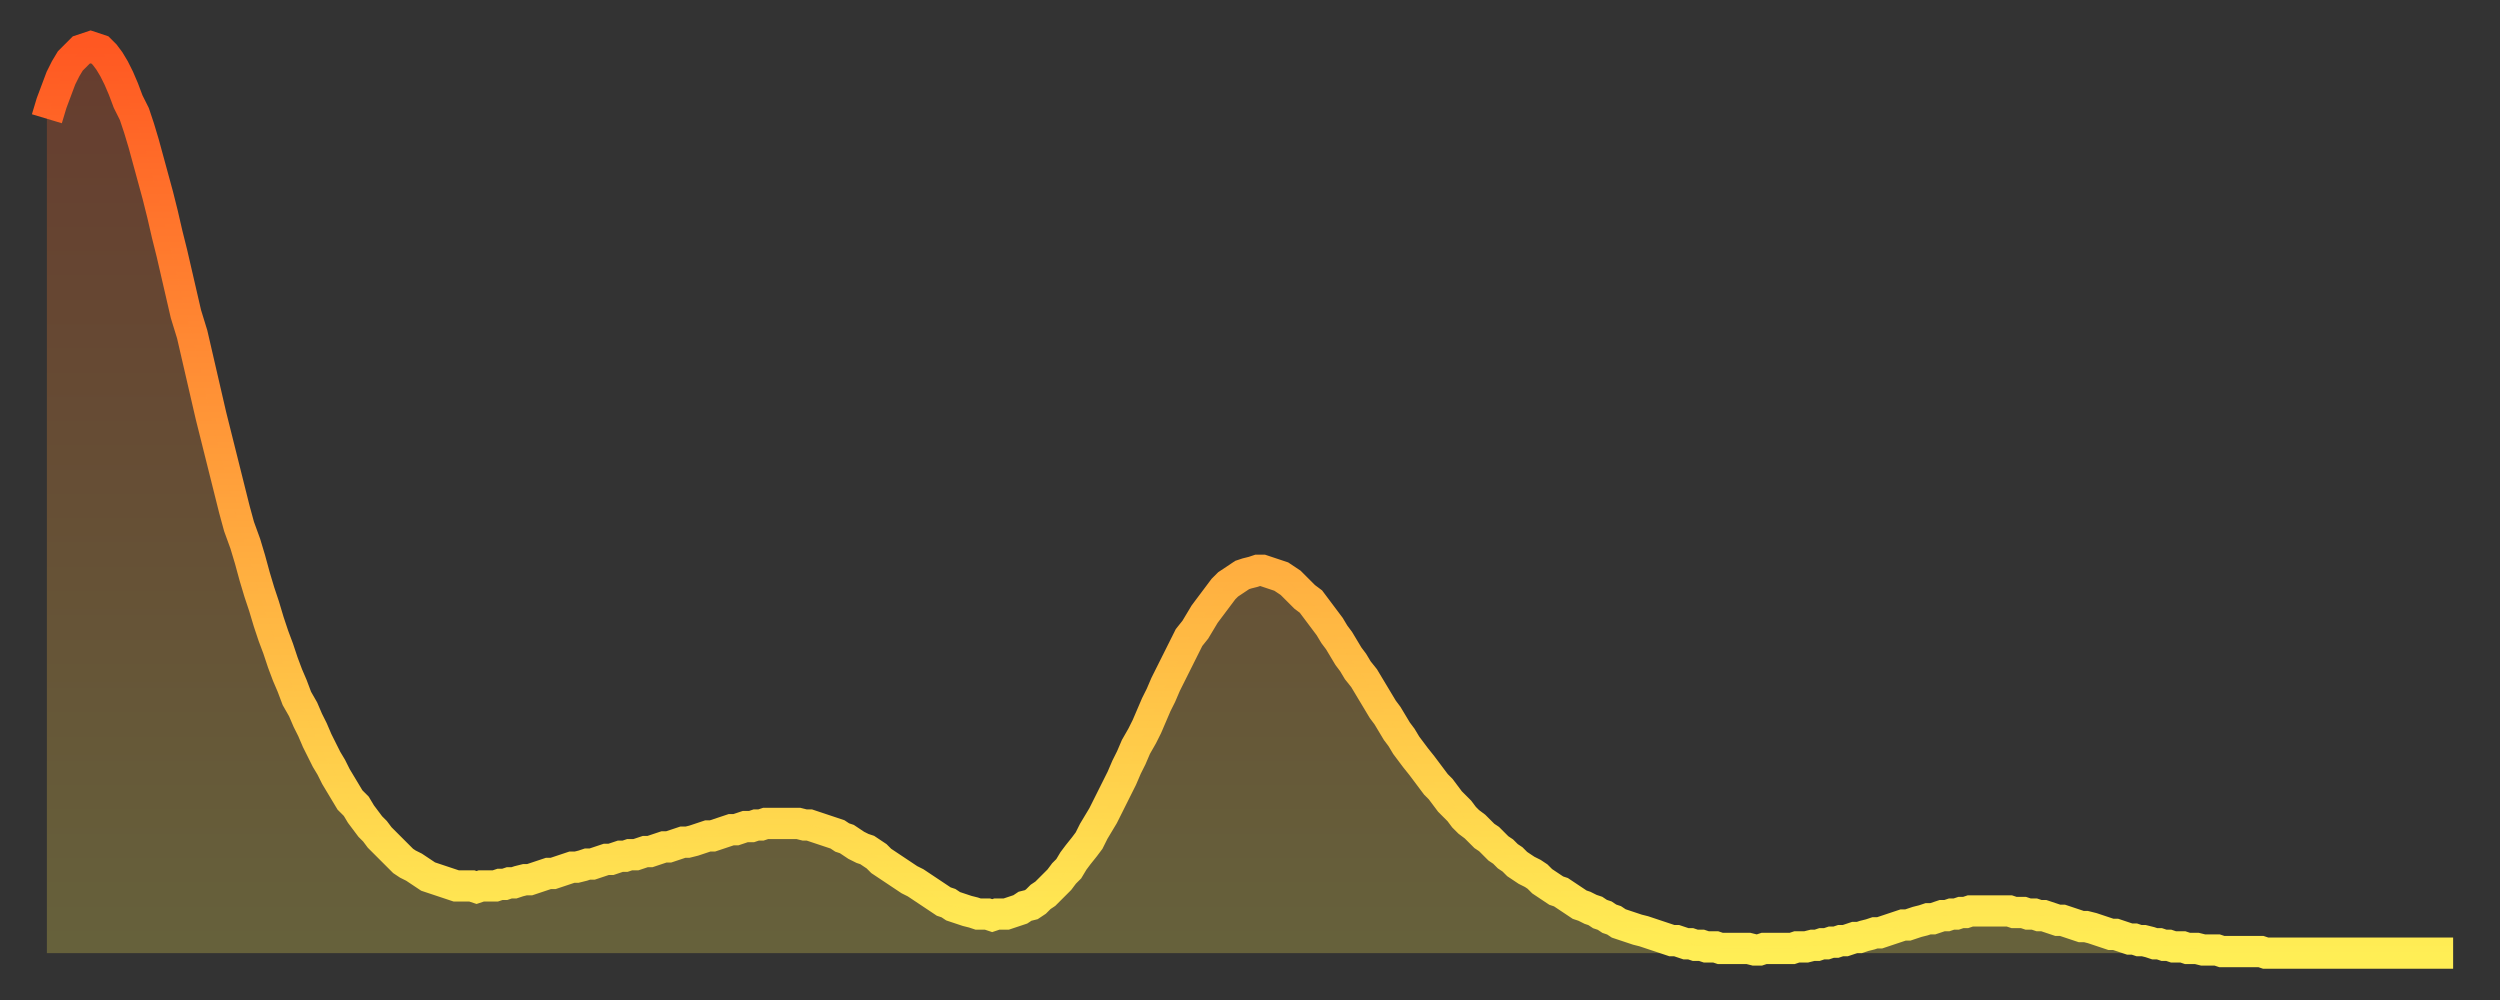 <?xml version="1.0" encoding="utf-8" ?>
<svg baseProfile="full" height="64" version="1.1" width="160" xmlns="http://www.w3.org/2000/svg" xmlns:ev="http://www.w3.org/2001/xml-events" xmlns:xlink="http://www.w3.org/1999/xlink"><rect width="100%" height="100%" fill="#333333" stroke="none"/><defs><linearGradient id="id476144" x1="0" x2="0" y1="0" y2="1"><stop offset="0%" stop-color="#ff5822" /><stop offset="50%" stop-color="#ffa33c" /><stop offset="100%" stop-color="#ffee55" /></linearGradient></defs><g transform="translate(3,3)"><g><path d="M 0.0 4.6 0.3 3.6 0.6 2.8 0.9 2.0 1.2 1.4 1.5 0.9 1.9 0.5 2.2 0.2 2.5 0.1 2.8 0.0 3.1 0.1 3.4 0.2 3.7 0.5 4.0 0.9 4.3 1.4 4.6 2.0 4.9 2.7 5.2 3.5 5.6 4.3 5.9 5.2 6.2 6.2 6.5 7.3 6.8 8.4 7.1 9.5 7.4 10.7 7.7 12.0 8.0 13.2 8.3 14.5 8.6 15.8 8.9 17.1 9.3 18.4 9.6 19.7 9.9 21.0 10.2 22.3 10.5 23.6 10.8 24.8 11.1 26.0 11.4 27.2 11.7 28.4 12.0 29.6 12.3 30.7 12.7 31.8 13.0 32.8 13.3 33.9 13.6 34.9 13.9 35.8 14.2 36.8 14.5 37.7 14.8 38.5 15.1 39.4 15.4 40.2 15.7 40.9 16.0 41.7 16.4 42.4 16.7 43.1 17.0 43.7 17.3 44.4 17.6 45.0 17.9 45.6 18.2 46.1 18.5 46.7 18.8 47.2 19.1 47.7 19.4 48.2 19.8 48.6 20.1 49.1 20.4 49.5 20.7 49.9 21.0 50.2 21.3 50.6 21.6 50.9 21.9 51.2 22.2 51.5 22.5 51.8 22.8 52.1 23.1 52.3 23.5 52.5 23.8 52.7 24.1 52.9 24.4 53.1 24.7 53.2 25.0 53.3 25.3 53.4 25.6 53.5 25.9 53.6 26.2 53.7 26.5 53.7 26.8 53.7 27.2 53.7 27.5 53.8 27.8 53.7 28.1 53.7 28.4 53.7 28.7 53.7 29.0 53.6 29.3 53.6 29.6 53.5 29.9 53.5 30.2 53.4 30.6 53.3 30.9 53.3 31.2 53.2 31.5 53.1 31.8 53.0 32.1 52.9 32.4 52.9 32.7 52.8 33.0 52.7 33.3 52.6 33.6 52.5 33.9 52.5 34.3 52.4 34.6 52.3 34.9 52.3 35.2 52.2 35.5 52.1 35.8 52.0 36.1 52.0 36.4 51.9 36.7 51.8 37.0 51.8 37.3 51.7 37.7 51.7 38.0 51.6 38.3 51.5 38.6 51.5 38.9 51.4 39.2 51.3 39.5 51.2 39.8 51.2 40.1 51.1 40.4 51.0 40.7 50.9 41.0 50.9 41.4 50.8 41.7 50.7 42.0 50.6 42.3 50.5 42.6 50.5 42.9 50.4 43.2 50.3 43.5 50.2 43.8 50.1 44.1 50.1 44.4 50.0 44.7 49.9 45.1 49.9 45.4 49.8 45.7 49.8 46.0 49.7 46.3 49.7 46.6 49.7 46.9 49.7 47.2 49.7 47.5 49.7 47.8 49.7 48.1 49.7 48.5 49.8 48.8 49.8 49.1 49.9 49.4 50.0 49.7 50.1 50.0 50.2 50.3 50.3 50.6 50.4 50.9 50.6 51.2 50.7 51.5 50.9 51.8 51.1 52.2 51.3 52.5 51.4 52.8 51.6 53.1 51.8 53.4 52.1 53.7 52.3 54.0 52.5 54.3 52.7 54.6 52.9 54.9 53.1 55.2 53.3 55.6 53.5 55.9 53.7 56.2 53.9 56.5 54.1 56.8 54.3 57.1 54.5 57.4 54.7 57.7 54.8 58.0 55.0 58.3 55.1 58.6 55.2 58.9 55.3 59.3 55.4 59.6 55.5 59.9 55.5 60.2 55.5 60.5 55.6 60.8 55.5 61.1 55.5 61.4 55.5 61.7 55.4 62.0 55.3 62.3 55.2 62.6 55.0 63.0 54.9 63.3 54.7 63.6 54.4 63.9 54.2 64.2 53.9 64.5 53.6 64.8 53.3 65.1 52.9 65.4 52.6 65.7 52.1 66.0 51.7 66.4 51.2 66.7 50.8 67.0 50.2 67.3 49.7 67.6 49.2 67.9 48.6 68.2 48.0 68.5 47.4 68.8 46.8 69.1 46.1 69.4 45.5 69.7 44.8 70.1 44.1 70.4 43.5 70.7 42.8 71.0 42.1 71.3 41.5 71.6 40.8 71.9 40.2 72.2 39.6 72.5 39.0 72.8 38.4 73.1 37.8 73.5 37.3 73.8 36.8 74.1 36.3 74.4 35.9 74.7 35.5 75.0 35.1 75.3 34.7 75.6 34.4 75.9 34.2 76.2 34.0 76.5 33.8 76.8 33.7 77.2 33.6 77.5 33.5 77.8 33.5 78.1 33.6 78.4 33.7 78.7 33.8 79.0 33.9 79.3 34.1 79.6 34.3 79.9 34.6 80.2 34.9 80.5 35.2 80.9 35.5 81.2 35.9 81.5 36.3 81.8 36.7 82.1 37.1 82.4 37.6 82.7 38.0 83.0 38.5 83.3 39.0 83.6 39.4 83.9 39.9 84.3 40.4 84.6 40.9 84.9 41.4 85.2 41.9 85.5 42.4 85.8 42.8 86.1 43.3 86.4 43.8 86.7 44.2 87.0 44.7 87.3 45.1 87.6 45.5 88.0 46.0 88.3 46.4 88.6 46.8 88.9 47.2 89.2 47.5 89.5 47.9 89.8 48.3 90.1 48.6 90.4 48.9 90.7 49.3 91.0 49.6 91.4 49.9 91.7 50.2 92.0 50.5 92.3 50.7 92.6 51.0 92.9 51.3 93.2 51.5 93.5 51.8 93.8 52.0 94.1 52.3 94.4 52.5 94.7 52.7 95.1 52.9 95.4 53.1 95.7 53.4 96.0 53.6 96.3 53.8 96.6 54.0 96.9 54.1 97.2 54.3 97.5 54.5 97.8 54.7 98.1 54.9 98.4 55.0 98.8 55.2 99.1 55.3 99.4 55.5 99.7 55.6 100.0 55.8 100.3 55.9 100.6 56.1 100.9 56.2 101.2 56.3 101.5 56.4 101.8 56.5 102.2 56.6 102.5 56.7 102.8 56.8 103.1 56.9 103.4 57.0 103.7 57.1 104.0 57.2 104.3 57.2 104.6 57.3 104.9 57.4 105.2 57.4 105.5 57.5 105.9 57.5 106.2 57.6 106.5 57.6 106.8 57.6 107.1 57.7 107.4 57.7 107.7 57.7 108.0 57.7 108.3 57.7 108.6 57.7 108.9 57.7 109.3 57.8 109.6 57.8 109.9 57.7 110.2 57.7 110.5 57.7 110.8 57.7 111.1 57.7 111.4 57.7 111.7 57.7 112.0 57.6 112.3 57.6 112.6 57.6 113.0 57.5 113.3 57.5 113.6 57.4 113.9 57.4 114.2 57.3 114.5 57.3 114.8 57.2 115.1 57.2 115.4 57.1 115.7 57.0 116.0 57.0 116.3 56.9 116.7 56.8 117.0 56.7 117.3 56.7 117.6 56.6 117.9 56.5 118.2 56.4 118.5 56.3 118.8 56.2 119.1 56.2 119.4 56.1 119.7 56.0 120.1 55.9 120.4 55.8 120.7 55.8 121.0 55.7 121.3 55.6 121.6 55.6 121.9 55.5 122.2 55.5 122.5 55.4 122.8 55.4 123.1 55.3 123.4 55.3 123.8 55.3 124.1 55.3 124.4 55.3 124.7 55.3 125.0 55.3 125.3 55.3 125.6 55.3 125.9 55.4 126.2 55.4 126.5 55.4 126.8 55.5 127.2 55.5 127.5 55.6 127.8 55.6 128.1 55.7 128.4 55.8 128.7 55.9 129.0 55.9 129.3 56.0 129.6 56.1 129.9 56.2 130.2 56.3 130.5 56.3 130.9 56.4 131.2 56.5 131.5 56.6 131.8 56.7 132.1 56.8 132.4 56.8 132.7 56.9 133.0 57.0 133.3 57.1 133.6 57.1 133.9 57.2 134.2 57.2 134.6 57.3 134.9 57.4 135.2 57.4 135.5 57.5 135.8 57.5 136.1 57.6 136.4 57.6 136.7 57.6 137.0 57.7 137.3 57.7 137.6 57.7 138.0 57.8 138.3 57.8 138.6 57.8 138.9 57.8 139.2 57.9 139.5 57.9 139.8 57.9 140.1 57.9 140.4 57.9 140.7 57.9 141.0 57.9 141.3 57.9 141.7 57.9 142.0 58.0 142.3 58.0 142.6 58.0 142.9 58.0 143.2 58.0 143.5 58.0 143.8 58.0 144.1 58.0 144.4 58.0 144.7 58.0 145.1 58.0 145.4 58.0 145.7 58.0 146.0 58.0 146.3 58.0 146.6 58.0 146.9 58.0 147.2 58.0 147.5 58.0 147.8 58.0 148.1 58.0 148.4 58.0 148.8 58.0 149.1 58.0 149.4 58.0 149.7 58.0 150.0 58.0 150.3 58.0 150.6 58.0 150.9 58.0 151.2 58.0 151.5 58.0 151.8 58.0 152.1 58.0 152.5 58.0 152.8 58.0 153.1 58.0 153.4 58.0 153.7 58.0 154.0 58.0" fill="none" id="graph-curve" opacity="1" stroke="url(#id476144)" stroke-width="2" /><path d="M 0 58 L 0.0 4.6 0.3 3.6 0.6 2.8 0.9 2.0 1.2 1.4 1.5 0.9 1.9 0.5 2.2 0.2 2.5 0.1 2.8 0.0 3.1 0.1 3.4 0.2 3.7 0.5 4.0 0.9 4.3 1.4 4.6 2.0 4.9 2.7 5.2 3.5 5.6 4.3 5.9 5.2 6.2 6.2 6.5 7.3 6.8 8.4 7.1 9.5 7.4 10.7 7.7 12.0 8.0 13.2 8.3 14.5 8.6 15.8 8.9 17.1 9.3 18.4 9.6 19.7 9.9 21.0 10.2 22.3 10.5 23.6 10.8 24.8 11.1 26.0 11.4 27.2 11.7 28.4 12.0 29.6 12.3 30.7 12.7 31.8 13.0 32.8 13.3 33.9 13.6 34.9 13.9 35.8 14.2 36.8 14.5 37.7 14.8 38.5 15.1 39.4 15.4 40.2 15.7 40.9 16.0 41.7 16.4 42.4 16.7 43.1 17.0 43.7 17.3 44.4 17.6 45.0 17.9 45.6 18.2 46.1 18.5 46.7 18.8 47.2 19.1 47.7 19.4 48.2 19.8 48.6 20.1 49.1 20.4 49.5 20.7 49.9 21.0 50.2 21.3 50.6 21.6 50.9 21.9 51.2 22.2 51.5 22.5 51.8 22.8 52.1 23.1 52.3 23.5 52.5 23.8 52.7 24.1 52.9 24.4 53.1 24.7 53.2 25.0 53.3 25.3 53.4 25.6 53.5 25.9 53.6 26.2 53.7 26.5 53.7 26.8 53.7 27.2 53.7 27.5 53.8 27.8 53.7 28.1 53.7 28.4 53.7 28.7 53.7 29.0 53.6 29.3 53.6 29.6 53.5 29.9 53.5 30.2 53.4 30.6 53.3 30.9 53.3 31.2 53.2 31.5 53.1 31.8 53.0 32.1 52.9 32.4 52.9 32.7 52.8 33.0 52.7 33.3 52.6 33.6 52.5 33.9 52.5 34.3 52.4 34.6 52.3 34.9 52.3 35.2 52.2 35.5 52.1 35.8 52.0 36.1 52.0 36.4 51.9 36.7 51.8 37.0 51.8 37.3 51.7 37.7 51.7 38.0 51.6 38.3 51.5 38.6 51.5 38.9 51.4 39.2 51.3 39.5 51.2 39.8 51.2 40.1 51.1 40.4 51.0 40.7 50.9 41.0 50.9 41.4 50.8 41.7 50.7 42.0 50.6 42.3 50.5 42.6 50.5 42.9 50.4 43.2 50.3 43.5 50.2 43.8 50.1 44.1 50.1 44.4 50.0 44.7 49.9 45.1 49.9 45.4 49.8 45.7 49.8 46.0 49.7 46.3 49.7 46.6 49.7 46.9 49.7 47.2 49.7 47.5 49.7 47.8 49.7 48.1 49.7 48.5 49.8 48.8 49.8 49.1 49.9 49.4 50.0 49.7 50.1 50.0 50.2 50.3 50.3 50.6 50.4 50.9 50.6 51.2 50.7 51.5 50.9 51.8 51.1 52.2 51.3 52.5 51.4 52.8 51.6 53.1 51.8 53.4 52.1 53.7 52.3 54.0 52.5 54.3 52.7 54.6 52.9 54.9 53.1 55.2 53.3 55.6 53.5 55.9 53.7 56.2 53.9 56.5 54.1 56.8 54.3 57.1 54.5 57.4 54.7 57.7 54.8 58.0 55.0 58.3 55.1 58.6 55.2 58.9 55.3 59.3 55.4 59.6 55.5 59.9 55.5 60.2 55.5 60.5 55.6 60.8 55.5 61.1 55.5 61.4 55.5 61.7 55.4 62.0 55.3 62.3 55.2 62.6 55.0 63.0 54.9 63.3 54.7 63.6 54.4 63.9 54.2 64.2 53.9 64.5 53.6 64.8 53.3 65.1 52.9 65.4 52.6 65.7 52.1 66.0 51.7 66.4 51.2 66.7 50.8 67.0 50.2 67.3 49.7 67.6 49.2 67.9 48.6 68.2 48.0 68.5 47.4 68.8 46.8 69.1 46.1 69.4 45.5 69.7 44.8 70.1 44.1 70.4 43.5 70.7 42.8 71.0 42.1 71.3 41.5 71.6 40.8 71.9 40.2 72.2 39.6 72.5 39.0 72.8 38.4 73.1 37.8 73.5 37.3 73.8 36.8 74.1 36.3 74.4 35.9 74.7 35.5 75.0 35.1 75.3 34.7 75.6 34.4 75.9 34.2 76.2 34.0 76.5 33.8 76.8 33.7 77.2 33.6 77.5 33.5 77.8 33.5 78.1 33.6 78.4 33.7 78.7 33.8 79.0 33.9 79.3 34.1 79.6 34.3 79.9 34.6 80.2 34.9 80.5 35.2 80.9 35.5 81.2 35.9 81.5 36.3 81.8 36.7 82.1 37.1 82.4 37.6 82.7 38.0 83.0 38.5 83.3 39.0 83.6 39.4 83.9 39.9 84.3 40.4 84.6 40.9 84.9 41.4 85.2 41.9 85.5 42.4 85.8 42.8 86.1 43.3 86.4 43.8 86.7 44.2 87.0 44.7 87.3 45.1 87.6 45.5 88.0 46.0 88.3 46.4 88.6 46.8 88.9 47.2 89.2 47.5 89.5 47.9 89.8 48.3 90.1 48.6 90.4 48.9 90.7 49.3 91.0 49.6 91.4 49.9 91.7 50.2 92.0 50.5 92.3 50.7 92.6 51.0 92.9 51.3 93.2 51.5 93.5 51.8 93.8 52.0 94.1 52.3 94.4 52.5 94.7 52.7 95.1 52.9 95.4 53.1 95.7 53.4 96.0 53.6 96.3 53.8 96.6 54.0 96.9 54.1 97.2 54.3 97.5 54.5 97.8 54.7 98.1 54.9 98.4 55.0 98.8 55.2 99.1 55.3 99.4 55.5 99.7 55.6 100.0 55.8 100.3 55.9 100.6 56.1 100.9 56.2 101.2 56.3 101.5 56.4 101.8 56.5 102.2 56.6 102.5 56.7 102.8 56.8 103.1 56.9 103.4 57.0 103.7 57.1 104.0 57.2 104.3 57.2 104.6 57.3 104.9 57.4 105.2 57.4 105.5 57.5 105.9 57.5 106.2 57.6 106.5 57.6 106.8 57.6 107.1 57.7 107.4 57.7 107.7 57.7 108.0 57.7 108.3 57.7 108.6 57.7 108.9 57.7 109.3 57.8 109.6 57.8 109.9 57.7 110.2 57.7 110.5 57.7 110.8 57.7 111.1 57.7 111.4 57.7 111.7 57.7 112.0 57.6 112.3 57.6 112.6 57.6 113.0 57.5 113.3 57.5 113.6 57.4 113.9 57.4 114.2 57.3 114.5 57.3 114.8 57.2 115.1 57.2 115.4 57.1 115.7 57.0 116.0 57.0 116.3 56.9 116.7 56.8 117.0 56.7 117.3 56.7 117.6 56.6 117.9 56.5 118.2 56.4 118.5 56.3 118.8 56.2 119.1 56.2 119.4 56.1 119.7 56.0 120.1 55.9 120.4 55.8 120.7 55.8 121.0 55.7 121.3 55.6 121.6 55.6 121.9 55.5 122.2 55.5 122.5 55.4 122.8 55.4 123.1 55.3 123.4 55.3 123.8 55.3 124.1 55.3 124.4 55.3 124.7 55.3 125.0 55.3 125.3 55.3 125.6 55.3 125.9 55.4 126.2 55.4 126.5 55.4 126.8 55.5 127.2 55.5 127.5 55.6 127.8 55.6 128.1 55.7 128.4 55.8 128.7 55.9 129.0 55.9 129.3 56.0 129.6 56.1 129.9 56.2 130.2 56.3 130.5 56.3 130.9 56.4 131.2 56.5 131.5 56.6 131.8 56.7 132.1 56.8 132.4 56.8 132.7 56.9 133.0 57.0 133.3 57.1 133.6 57.1 133.9 57.2 134.2 57.2 134.6 57.3 134.9 57.4 135.2 57.4 135.5 57.5 135.8 57.5 136.1 57.6 136.4 57.6 136.7 57.6 137.0 57.7 137.3 57.7 137.6 57.7 138.0 57.8 138.3 57.8 138.6 57.8 138.9 57.8 139.2 57.9 139.5 57.9 139.8 57.9 140.1 57.9 140.4 57.9 140.7 57.9 141.0 57.9 141.3 57.9 141.7 57.9 142.0 58.0 142.3 58.0 142.6 58.0 142.9 58.0 143.2 58.0 143.5 58.0 143.8 58.0 144.1 58.0 144.4 58.0 144.7 58.0 145.1 58.0 145.4 58.0 145.7 58.0 146.0 58.0 146.3 58.0 146.6 58.0 146.9 58.0 147.2 58.0 147.5 58.0 147.8 58.0 148.1 58.0 148.4 58.0 148.8 58.0 149.1 58.0 149.4 58.0 149.7 58.0 150.0 58.0 150.3 58.0 150.6 58.0 150.9 58.0 151.2 58.0 151.5 58.0 151.8 58.0 152.1 58.0 152.5 58.0 152.8 58.0 153.1 58.0 153.4 58.0 153.7 58.0 154.0 58.0 154 58" fill="url(#id476144)" fill-opacity=".25" id="graph-shadow" /></g></g></svg>